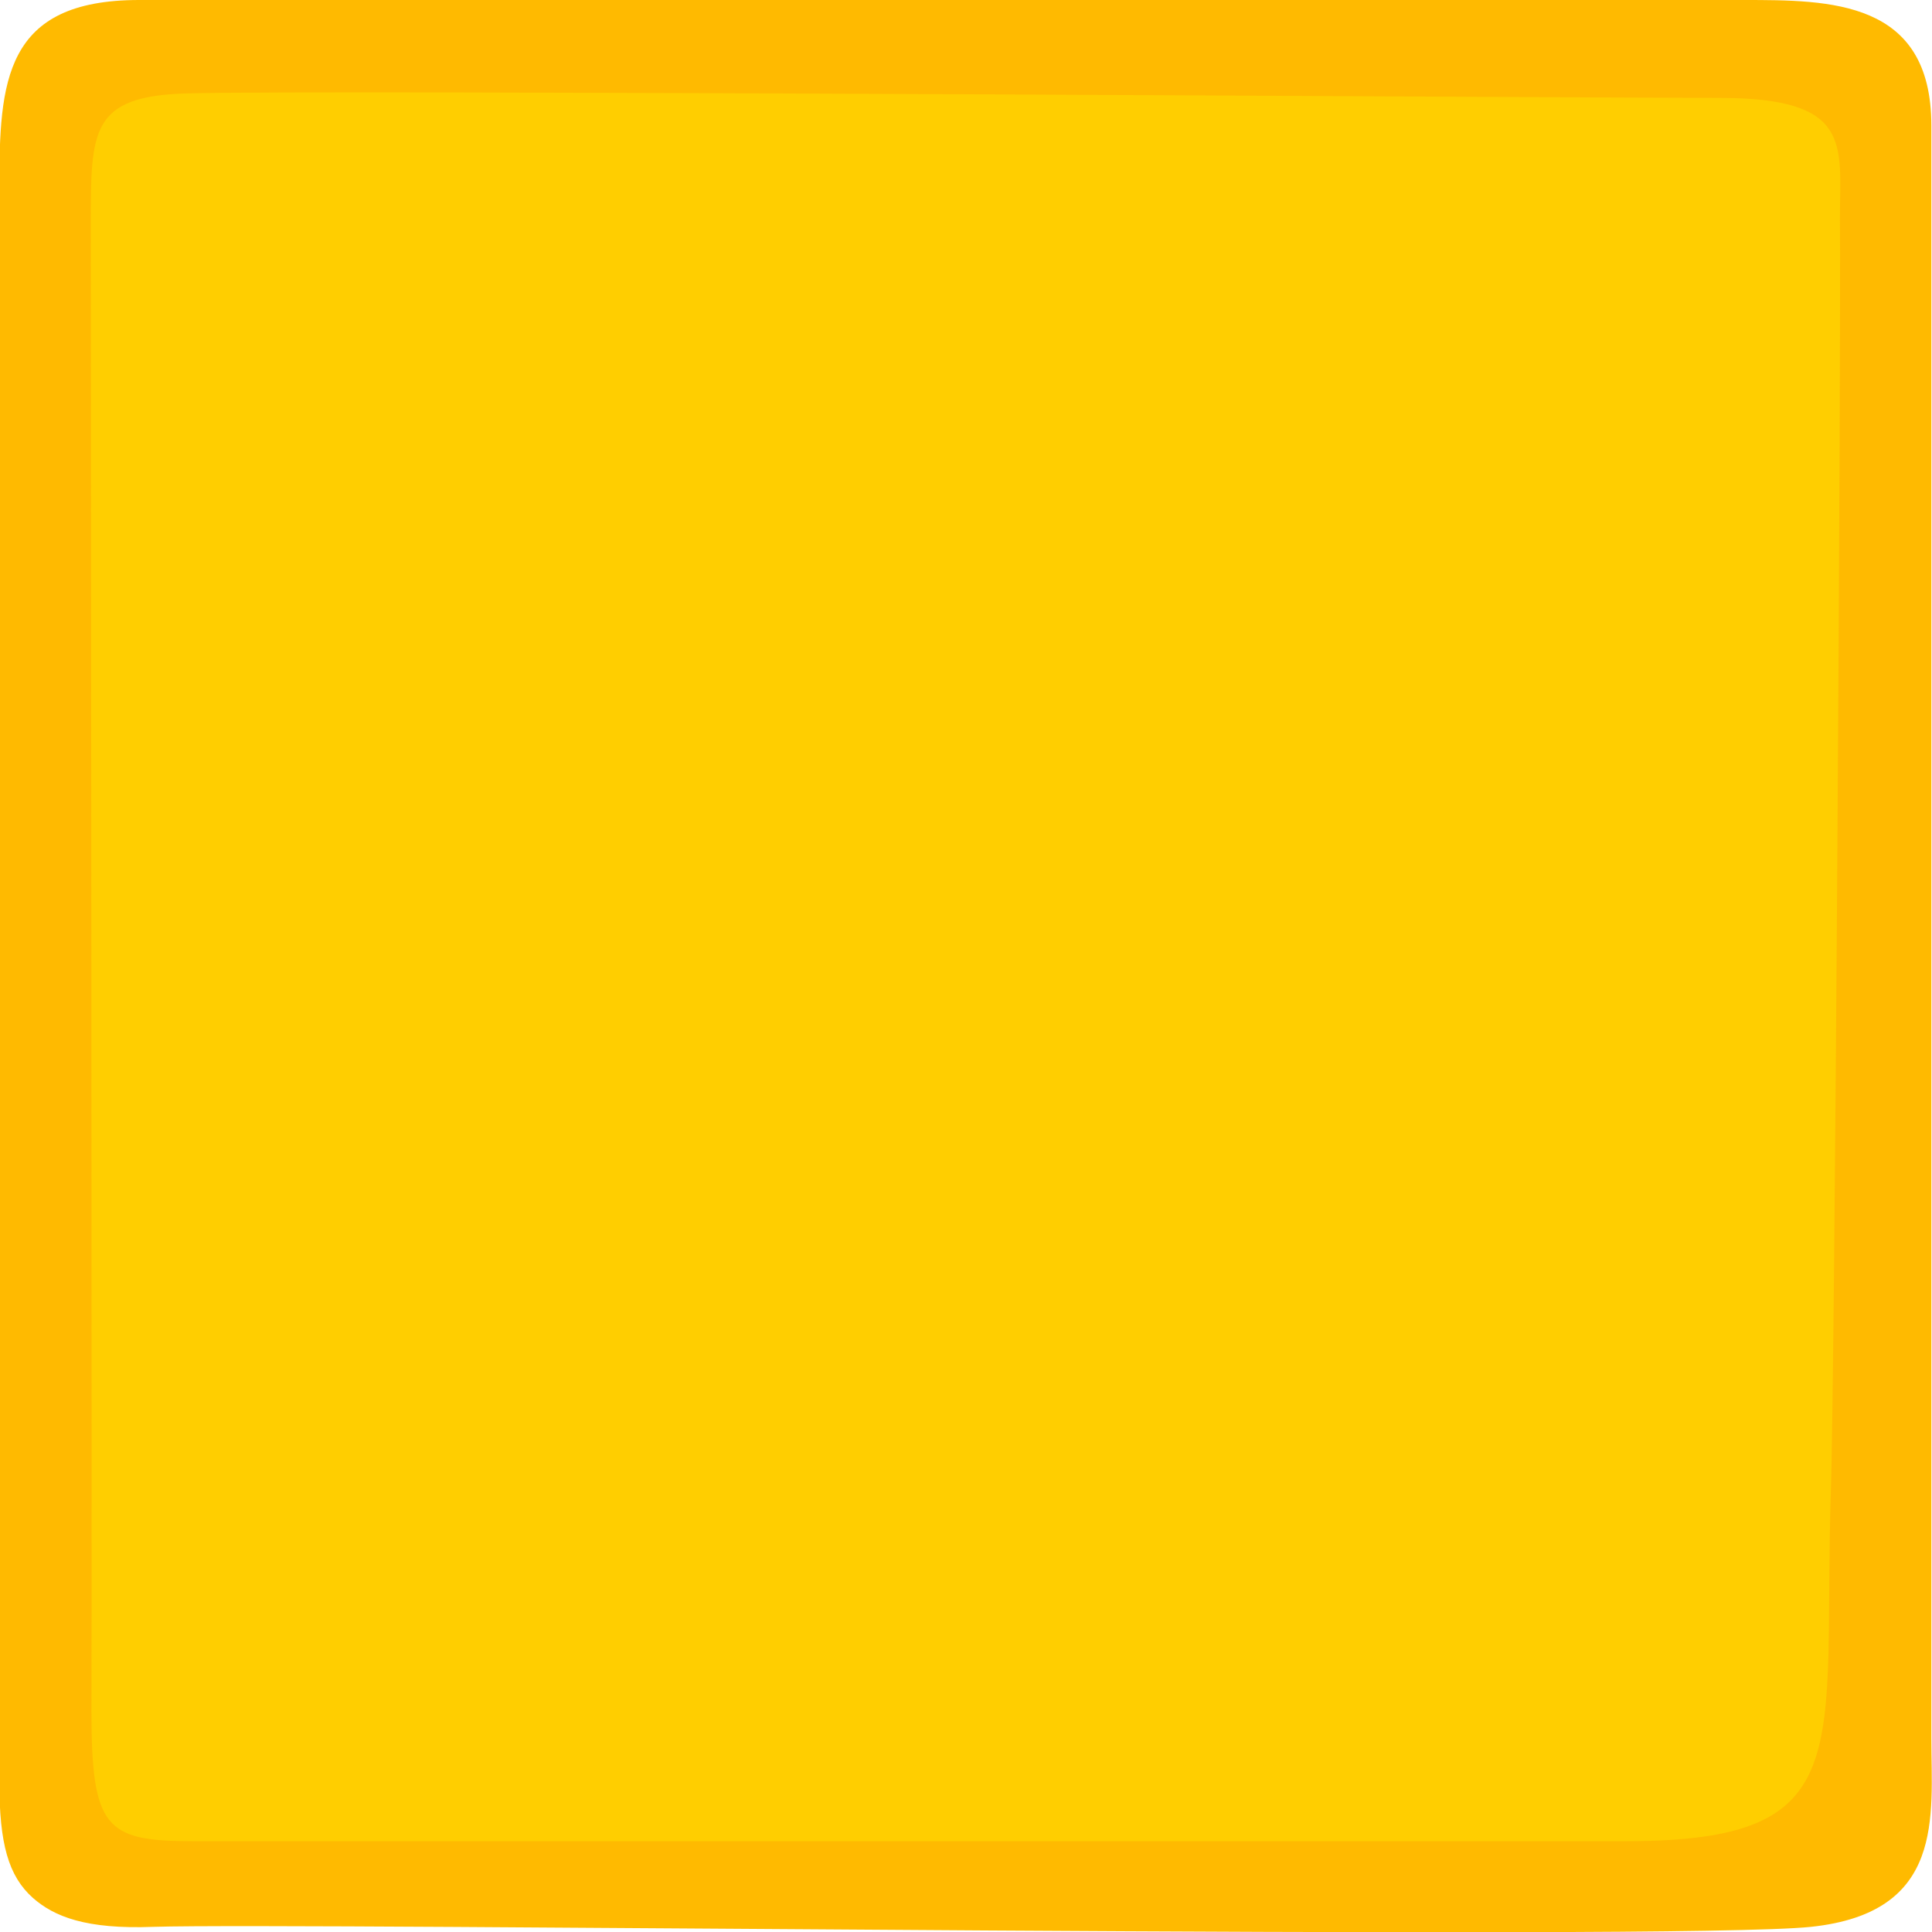 <?xml version="1.0" encoding="utf-8"?>
<!-- Generator: Adobe Illustrator 21.1.0, SVG Export Plug-In . SVG Version: 6.00 Build 0)  -->
<svg version="1.1" id="Layer_1" xmlns="http://www.w3.org/2000/svg" xmlns:xlink="http://www.w3.org/1999/xlink" x="0px" y="0px"
	 viewBox="0 0 300 300" style="enable-background:new 0 0 300 300;" xml:space="preserve">
<style type="text/css">
	.st0{fill:#FFBA00;}
	.st1{fill:#FFCE00;}
</style>
<path class="st0" d="M-0.1,29.2C-0.1,12.7,0.6,0,21.6,0h249.1c13.5,0,29.2,0,29.2,19.5V270c0,12,2.2,27-18.7,29.2
	c-21,2.2-234.9-0.7-257.4,0c-10.5,0.4-15.4-1.6-18.7-4.5c-3.8-3.4-5.2-8.4-5.2-18L-0.1,29.2L-0.1,29.2z"/>
<path id="Shape_22_copy" class="st1" d="M284.3,231.2c-1.3,40.9,4.7,54.7-31.8,54.7H29.9c-13.5,0-15.7-2-15.7-20.2
	c0.1-19.5-0.1-219-0.1-231c0-14.5,0-19.8,15-20.2c21.1-0.6,215.4,0.7,237.9,0.7c20.8,0,18.7,7.3,18.7,18.7
	C285.9,51.9,284.9,214.7,284.3,231.2z"/>
</svg>

